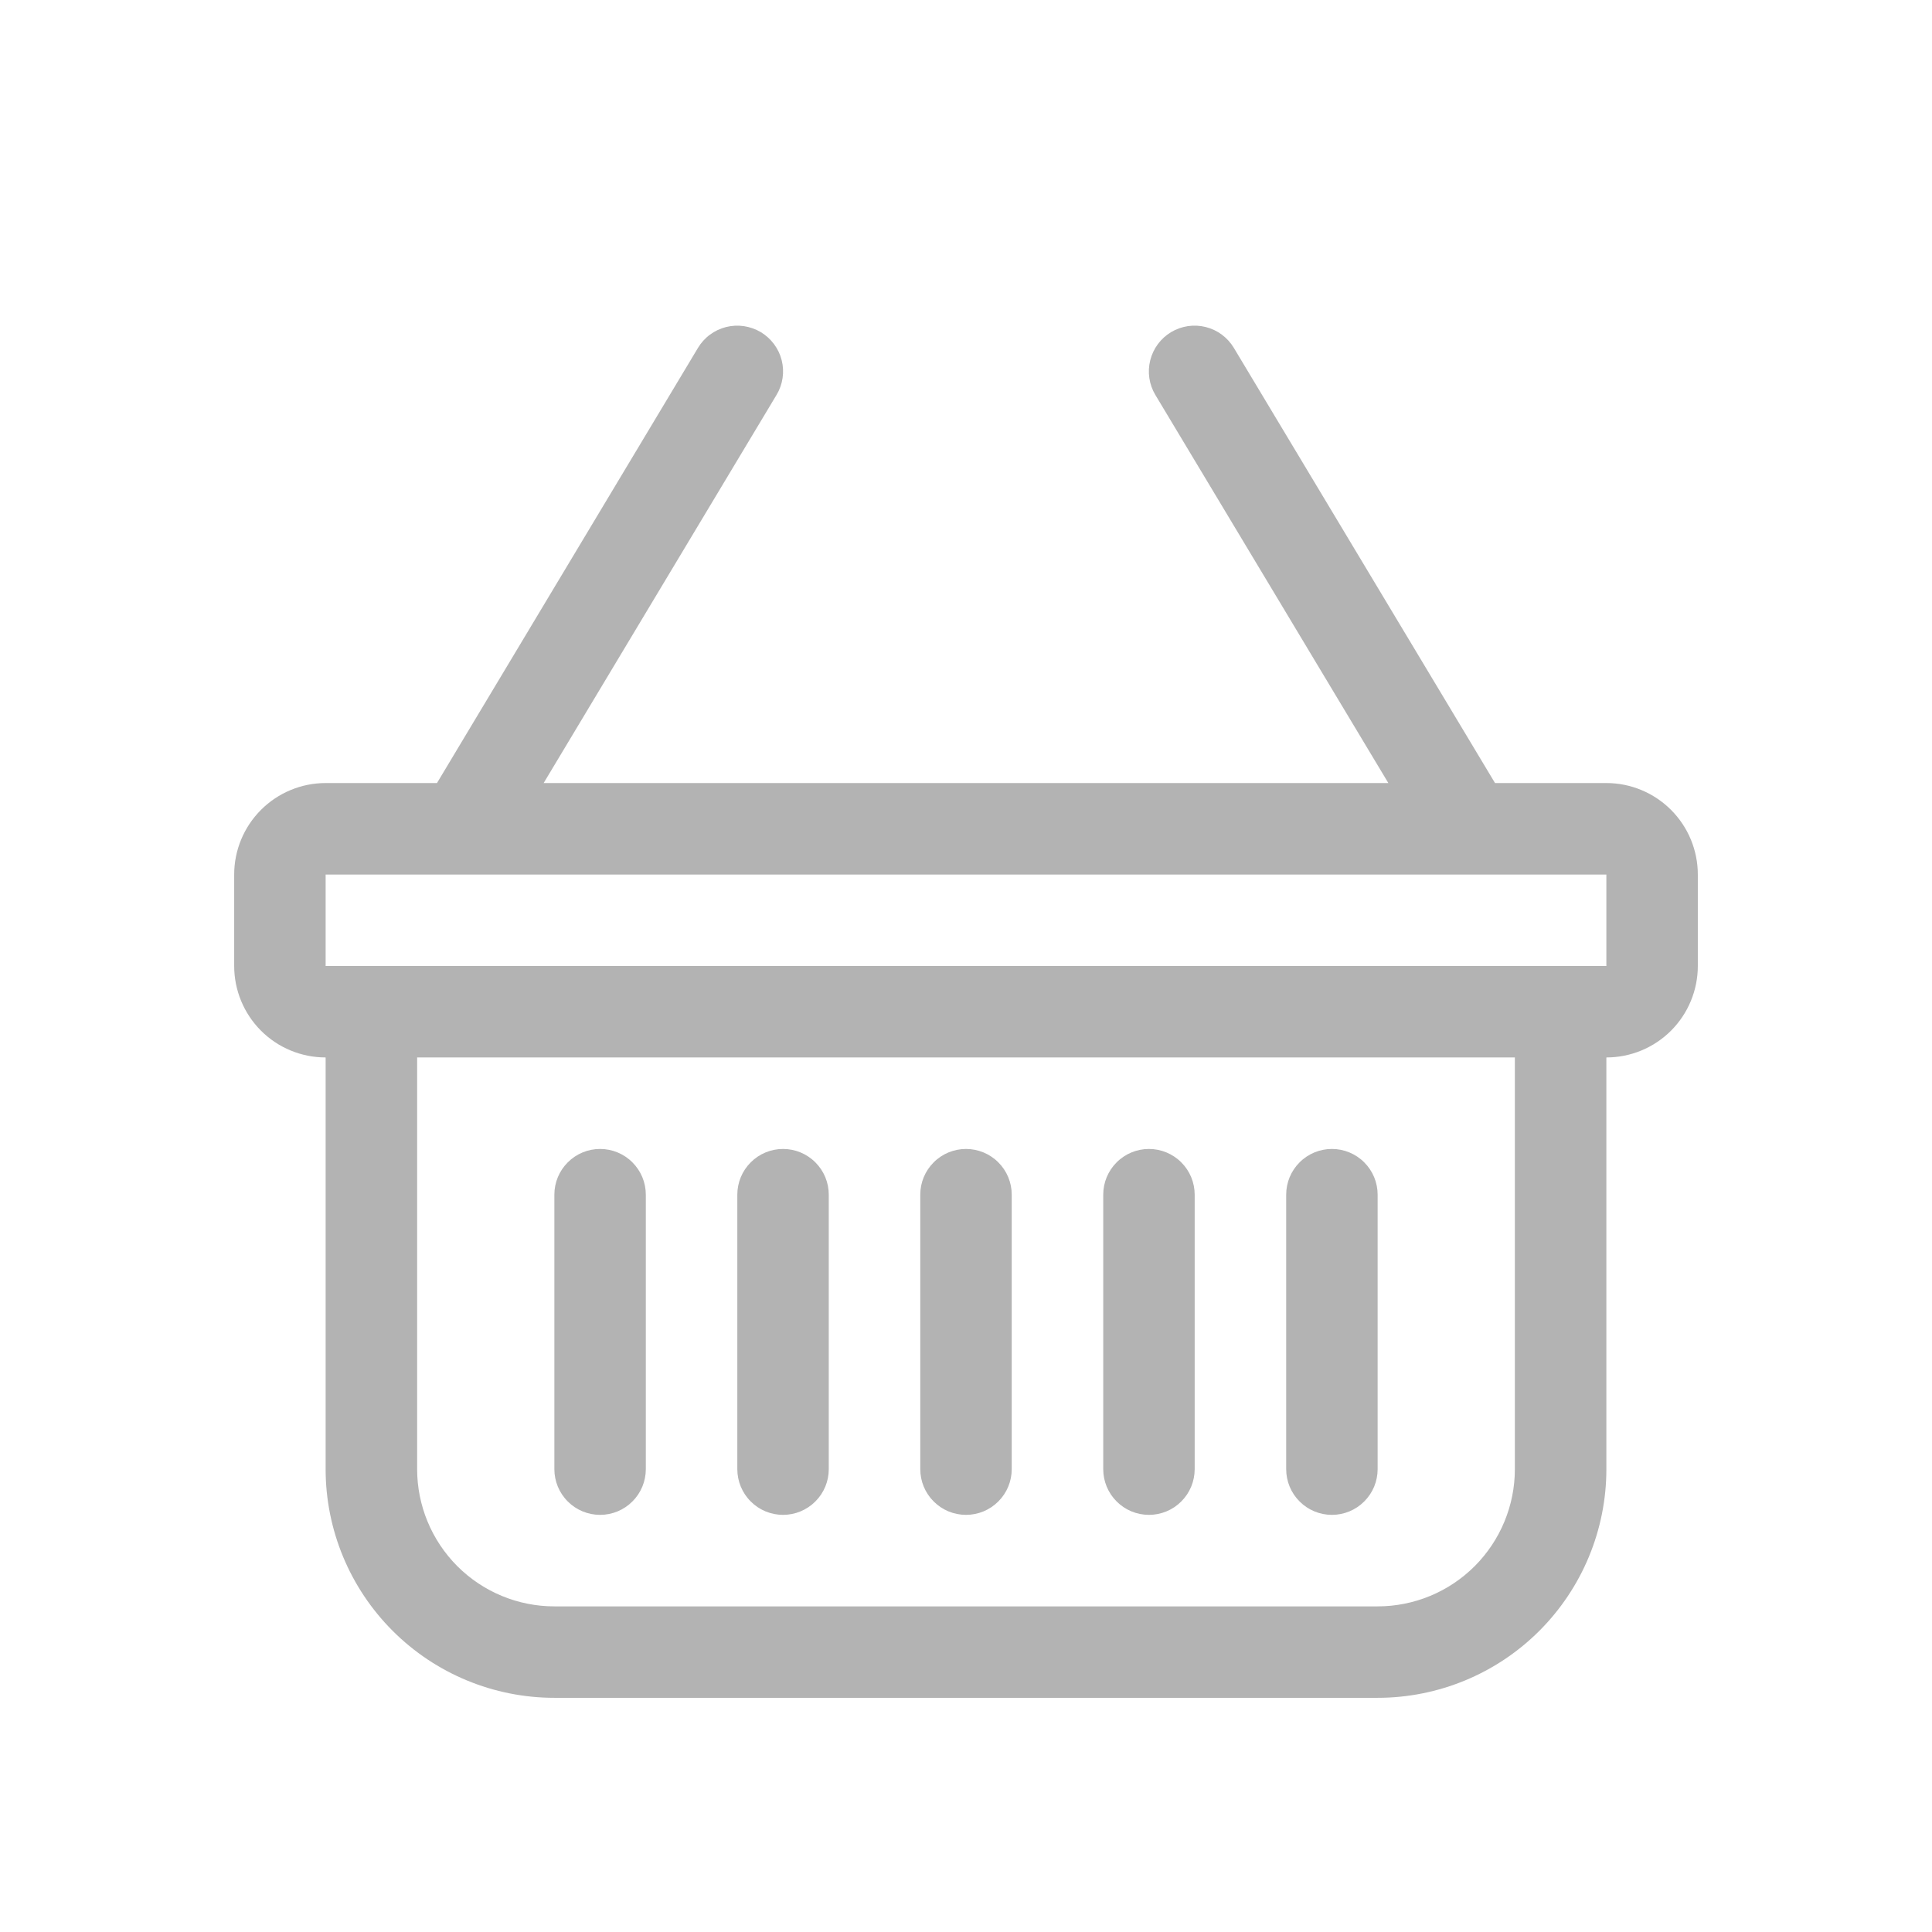 <svg width="33" height="33" viewBox="0 0 33 33" fill="none" xmlns="http://www.w3.org/2000/svg">
<g clip-path="url(#clip0_1_219)">
<path d="M12.995 5.673C13.083 5.726 13.16 5.796 13.221 5.878C13.283 5.961 13.327 6.054 13.352 6.154C13.377 6.253 13.382 6.357 13.367 6.458C13.352 6.56 13.317 6.657 13.264 6.745L9.286 13.375H23.714L19.734 6.745C19.628 6.568 19.596 6.355 19.647 6.154C19.697 5.953 19.825 5.78 20.003 5.673C20.181 5.567 20.394 5.535 20.595 5.586C20.796 5.636 20.968 5.764 21.075 5.942L25.536 13.375H27.438C27.852 13.375 28.249 13.54 28.542 13.833C28.835 14.126 29 14.523 29 14.938V16.5C29 16.914 28.835 17.312 28.542 17.605C28.249 17.898 27.852 18.062 27.438 18.062V25.094C27.438 26.13 27.026 27.123 26.293 27.856C25.561 28.588 24.567 29 23.531 29H9.469C8.433 29 7.439 28.588 6.707 27.856C5.974 27.123 5.562 26.13 5.562 25.094V18.062C5.148 18.062 4.751 17.898 4.458 17.605C4.165 17.312 4 16.914 4 16.5V14.938C4 14.523 4.165 14.126 4.458 13.833C4.751 13.54 5.148 13.375 5.562 13.375H7.464L11.922 5.942C11.975 5.854 12.044 5.777 12.127 5.716C12.209 5.655 12.303 5.611 12.402 5.586C12.502 5.561 12.605 5.556 12.707 5.571C12.808 5.586 12.907 5.621 12.995 5.673ZM7.125 18.062V25.094C7.125 25.715 7.372 26.311 7.811 26.751C8.251 27.191 8.847 27.438 9.469 27.438H23.531C24.153 27.438 24.749 27.191 25.189 26.751C25.628 26.311 25.875 25.715 25.875 25.094V18.062H7.125ZM5.562 14.938V16.5H27.438V14.938H5.562ZM10.25 19.625C10.457 19.625 10.656 19.707 10.802 19.854C10.949 20 11.031 20.199 11.031 20.406V25.094C11.031 25.301 10.949 25.5 10.802 25.646C10.656 25.793 10.457 25.875 10.25 25.875C10.043 25.875 9.844 25.793 9.698 25.646C9.551 25.5 9.469 25.301 9.469 25.094V20.406C9.469 20.199 9.551 20 9.698 19.854C9.844 19.707 10.043 19.625 10.25 19.625ZM13.375 19.625C13.582 19.625 13.781 19.707 13.927 19.854C14.074 20 14.156 20.199 14.156 20.406V25.094C14.156 25.301 14.074 25.5 13.927 25.646C13.781 25.793 13.582 25.875 13.375 25.875C13.168 25.875 12.969 25.793 12.823 25.646C12.676 25.5 12.594 25.301 12.594 25.094V20.406C12.594 20.199 12.676 20 12.823 19.854C12.969 19.707 13.168 19.625 13.375 19.625ZM16.5 19.625C16.707 19.625 16.906 19.707 17.052 19.854C17.199 20 17.281 20.199 17.281 20.406V25.094C17.281 25.301 17.199 25.5 17.052 25.646C16.906 25.793 16.707 25.875 16.5 25.875C16.293 25.875 16.094 25.793 15.948 25.646C15.801 25.5 15.719 25.301 15.719 25.094V20.406C15.719 20.199 15.801 20 15.948 19.854C16.094 19.707 16.293 19.625 16.5 19.625ZM19.625 19.625C19.832 19.625 20.031 19.707 20.177 19.854C20.324 20 20.406 20.199 20.406 20.406V25.094C20.406 25.301 20.324 25.5 20.177 25.646C20.031 25.793 19.832 25.875 19.625 25.875C19.418 25.875 19.219 25.793 19.073 25.646C18.926 25.5 18.844 25.301 18.844 25.094V20.406C18.844 20.199 18.926 20 19.073 19.854C19.219 19.707 19.418 19.625 19.625 19.625ZM22.75 19.625C22.957 19.625 23.156 19.707 23.302 19.854C23.449 20 23.531 20.199 23.531 20.406V25.094C23.531 25.301 23.449 25.5 23.302 25.646C23.156 25.793 22.957 25.875 22.75 25.875C22.543 25.875 22.344 25.793 22.198 25.646C22.051 25.5 21.969 25.301 21.969 25.094V20.406C21.969 20.199 22.051 20 22.198 19.854C22.344 19.707 22.543 19.625 22.75 19.625Z" fill="#B3B3B3"/>
</g>
<defs>
<clipPath id="clip0_1_219">
<rect width="25" height="25" fill="white" transform="translate(4 4)"/>
</clipPath>
</defs>
</svg>
